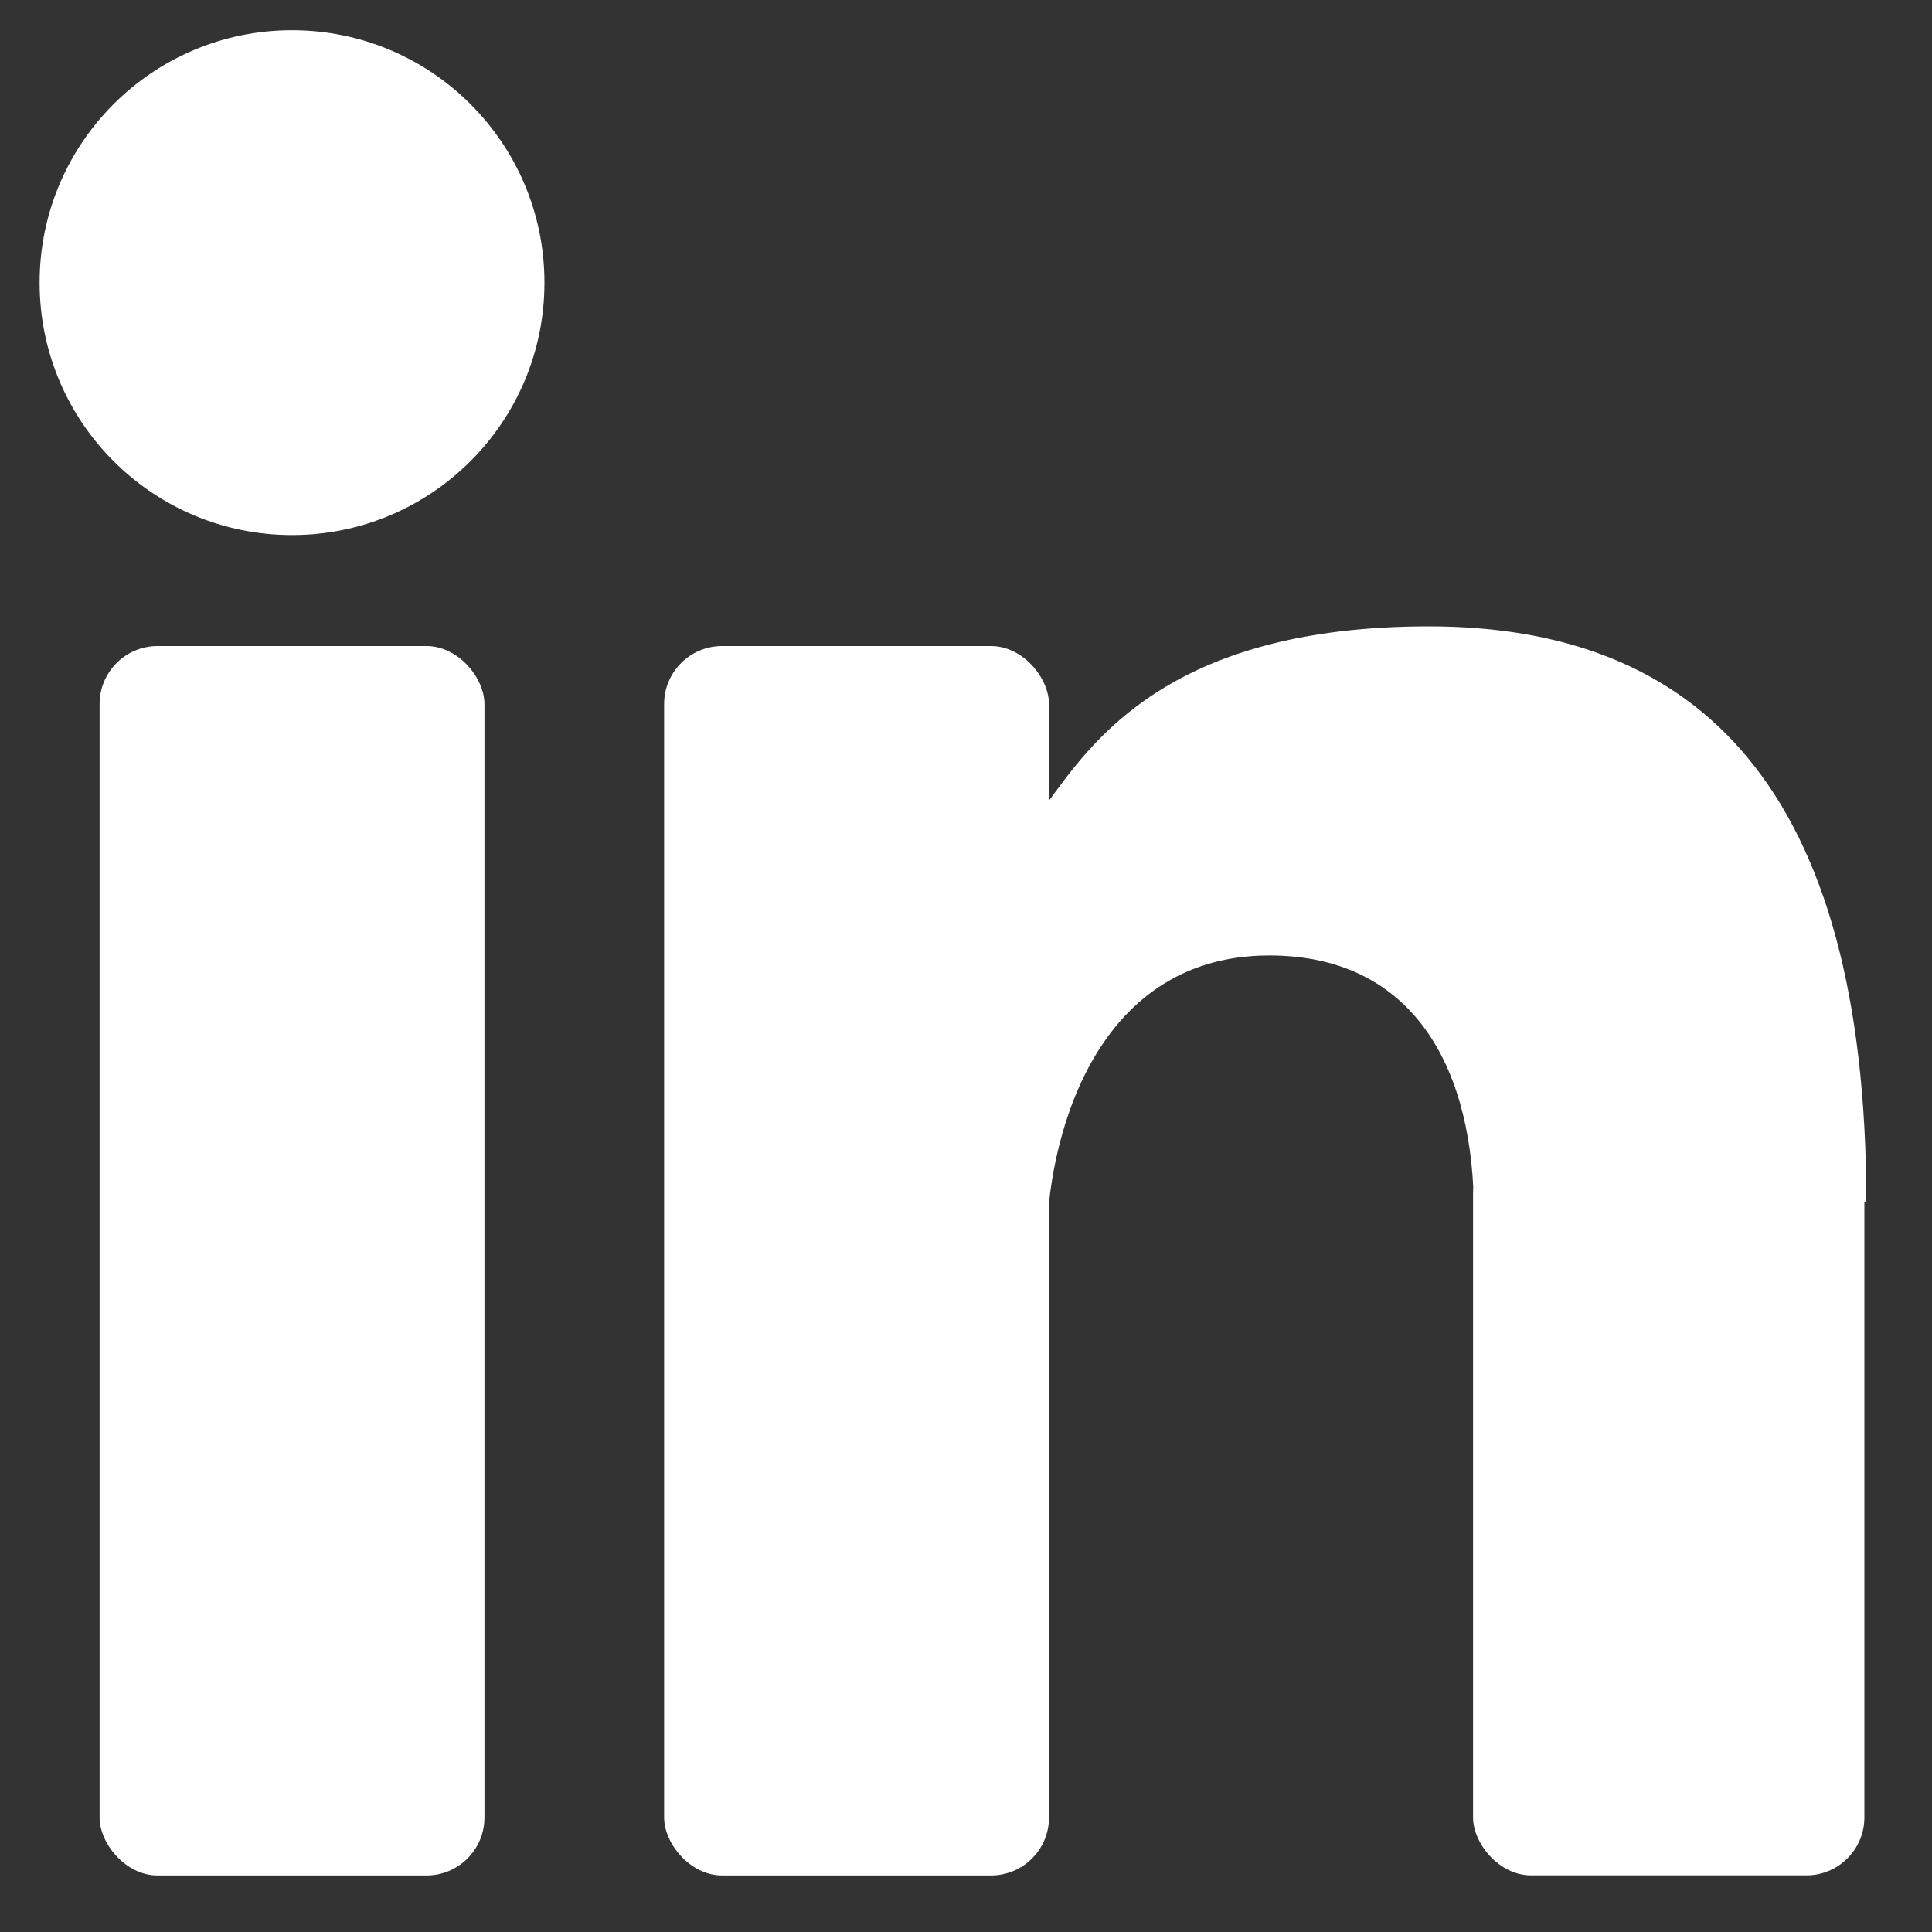 <svg width="20" height="20" viewBox="0 0 20 20" fill="none" xmlns="http://www.w3.org/2000/svg">
<rect x="0" y="0" width="20" height="20" fill="#333333" stroke="none"/>
<rect x="1.031" y="6.688" width="3.984" height="12.727" rx="0.6" fill="white"/>
<rect x="6.875" y="6.688" width="3.984" height="12.727" rx="0.6" fill="white"/>
<rect x="15.249" y="11.773" width="4.051" height="7.641" rx="0.6" fill="white"/>
<circle cx="3.023" cy="2.926" r="2.613" fill="white"/>
<path d="M19.32 12.445H15.257C15.225 10.94 14.554 9.891 13.14 9.891C11.289 9.891 10.835 11.867 10.835 12.875V8.32C11.283 7.721 12.062 6.484 14.789 6.484C17.57 6.484 19.32 8.141 19.32 12.445Z" fill="white"/>
</svg>
